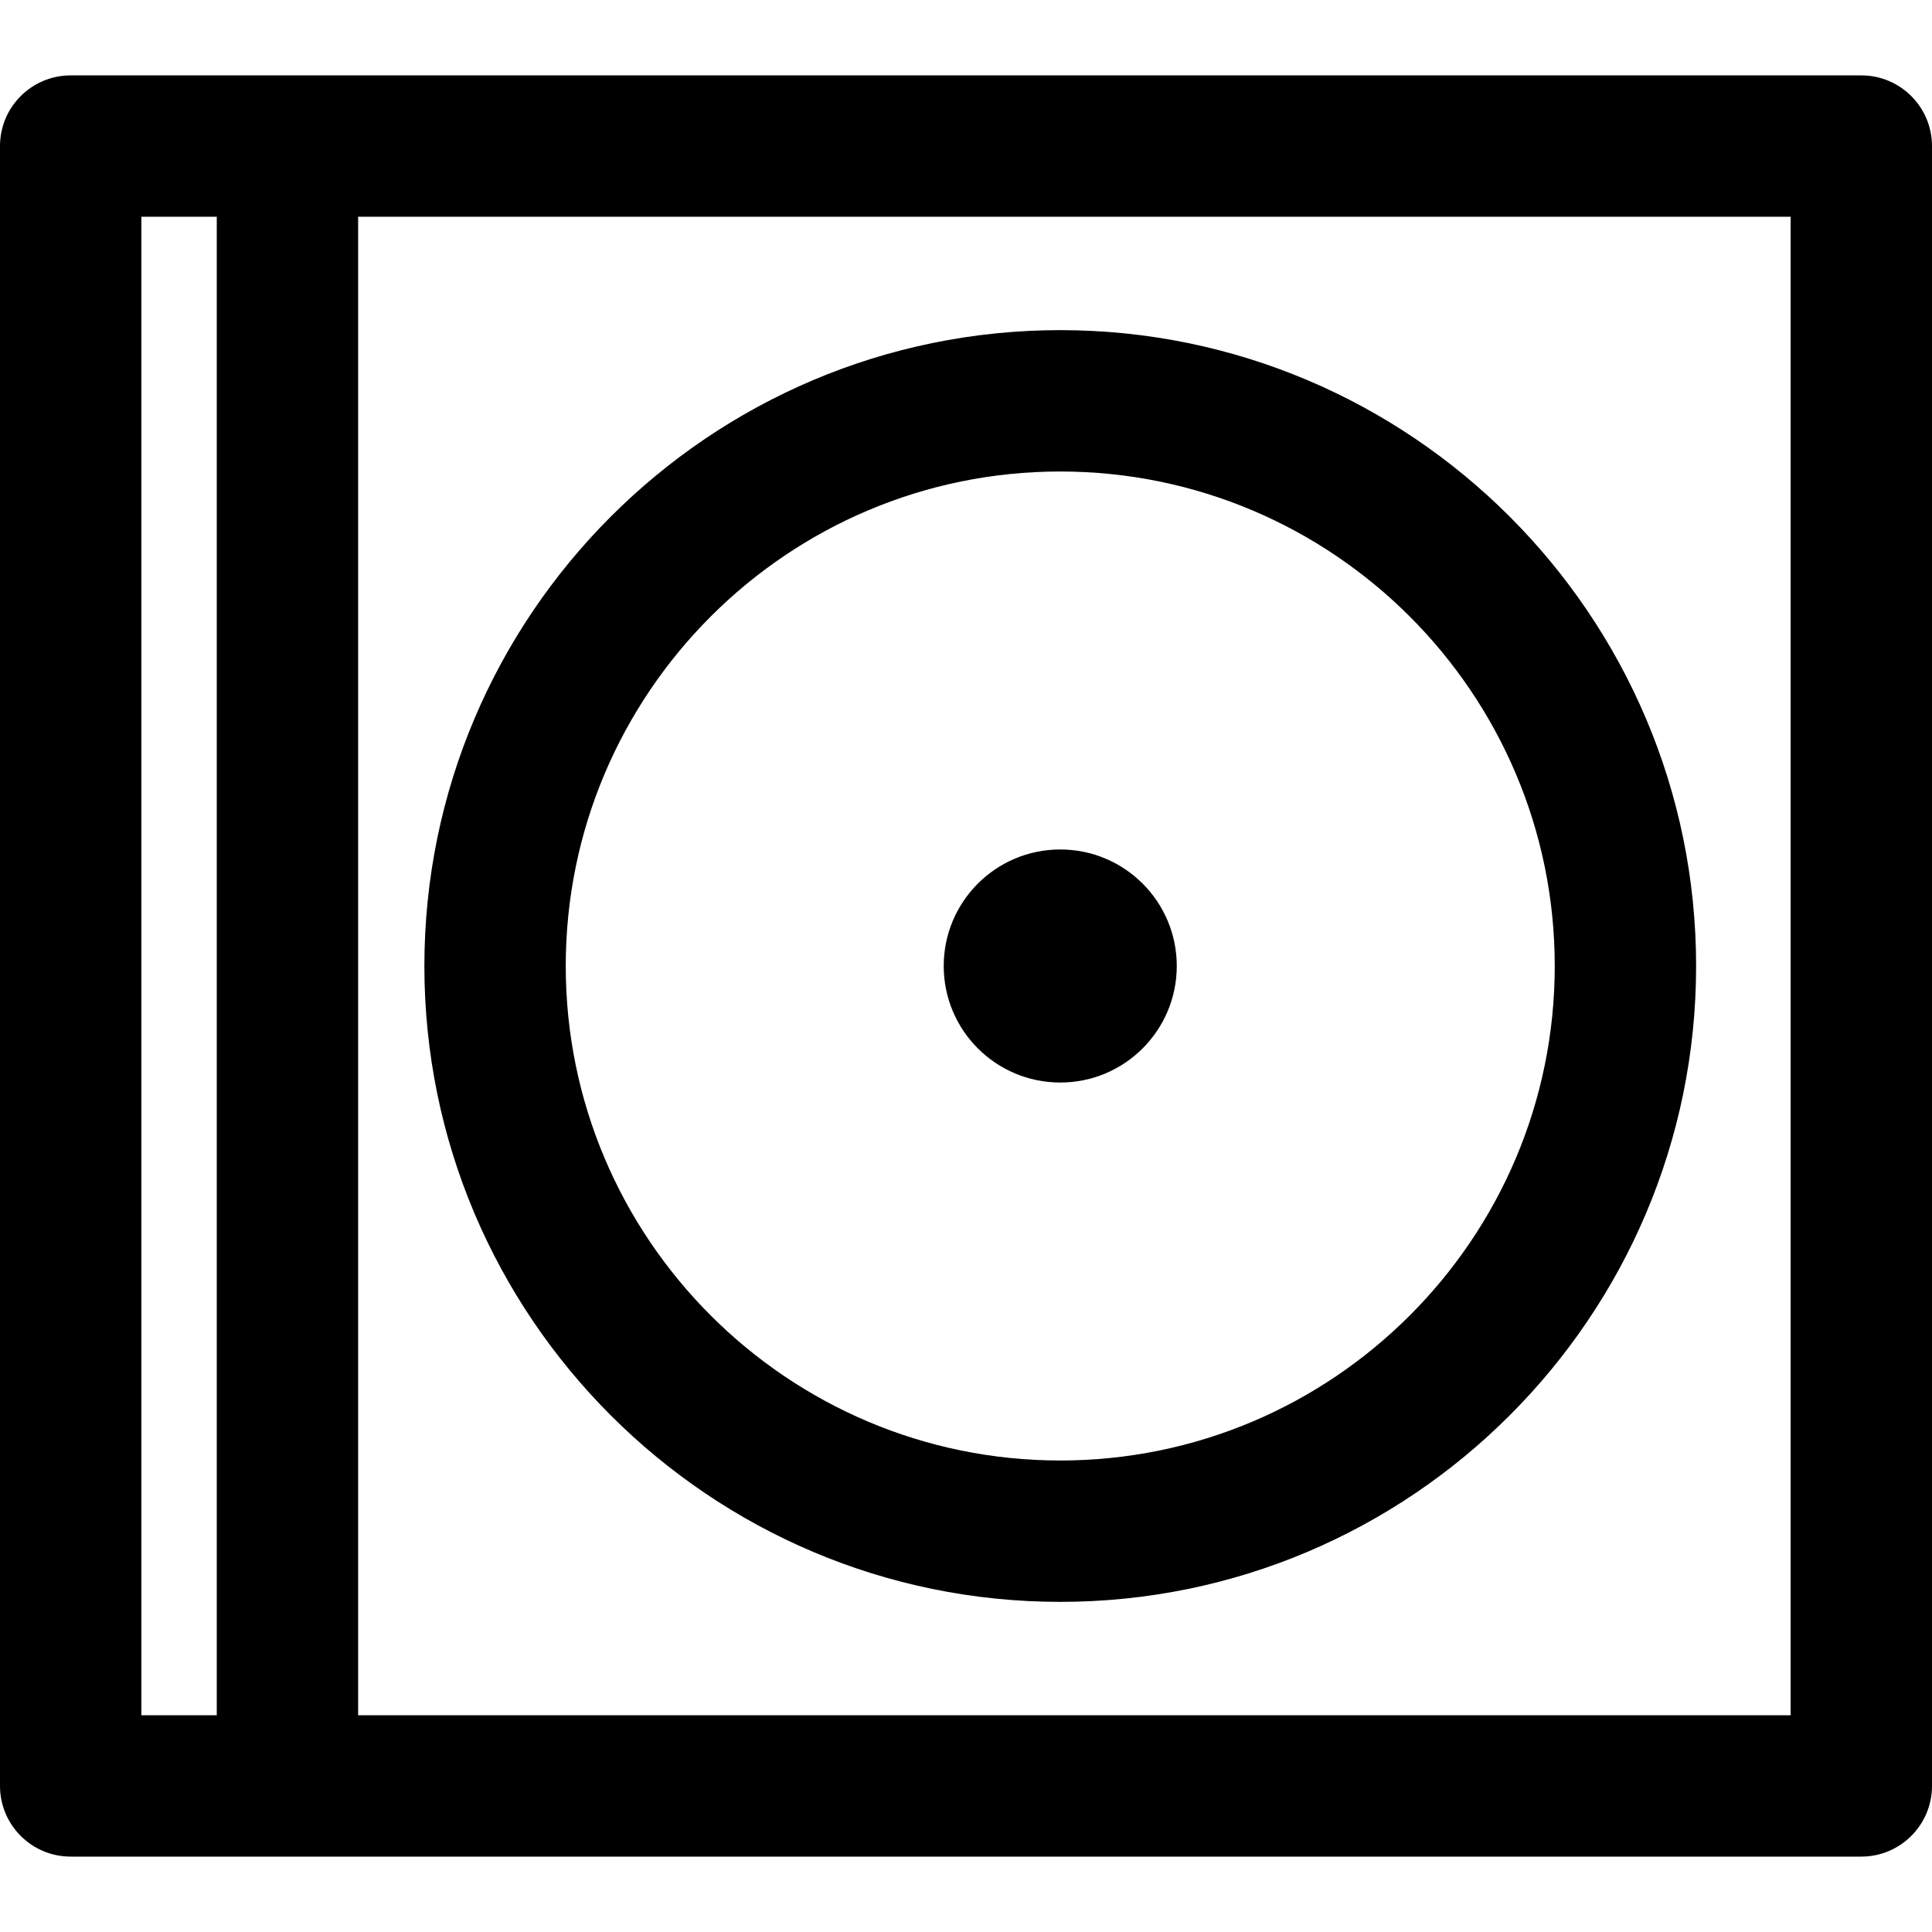 <?xml version="1.0" encoding="iso-8859-1"?>
<!-- Uploaded to: SVG Repo, www.svgrepo.com, Generator: SVG Repo Mixer Tools -->
<svg fill="#000000" height="800px" width="800px" version="1.1" id="Layer_1" xmlns="http://www.w3.org/2000/svg" xmlns:xlink="http://www.w3.org/1999/xlink" 
	 viewBox="0 0 512 512" xml:space="preserve">
<g>
	<g>
		<path d="M280.976,87.488c-92.918,0-168.512,75.594-168.512,168.512s75.594,168.512,168.512,168.512S449.487,348.918,449.487,256
			S373.894,87.488,280.976,87.488z M280.976,387.048c-72.261,0-131.048-58.788-131.048-131.048s58.788-131.048,131.048-131.048
			S412.024,183.739,412.024,256S353.236,387.048,280.976,387.048z"/>
	</g>
</g>
<g>
	<g>
		<circle cx="280.976" cy="256" r="30.881"/>
	</g>
</g>
<g>
	<g>
		<path d="M493.268,19.98H18.732C8.387,19.98,0,28.367,0,38.712v434.576c0,10.345,8.387,18.732,18.732,18.732h474.537
			c10.345,0,18.732-8.387,18.732-18.732V38.712C512,28.367,503.613,19.98,493.268,19.98z M57.444,454.556h-19.98V57.444h19.98
			V454.556z M474.537,454.556H94.907V57.444h379.629V454.556z"/>
	</g>
</g>
</svg>